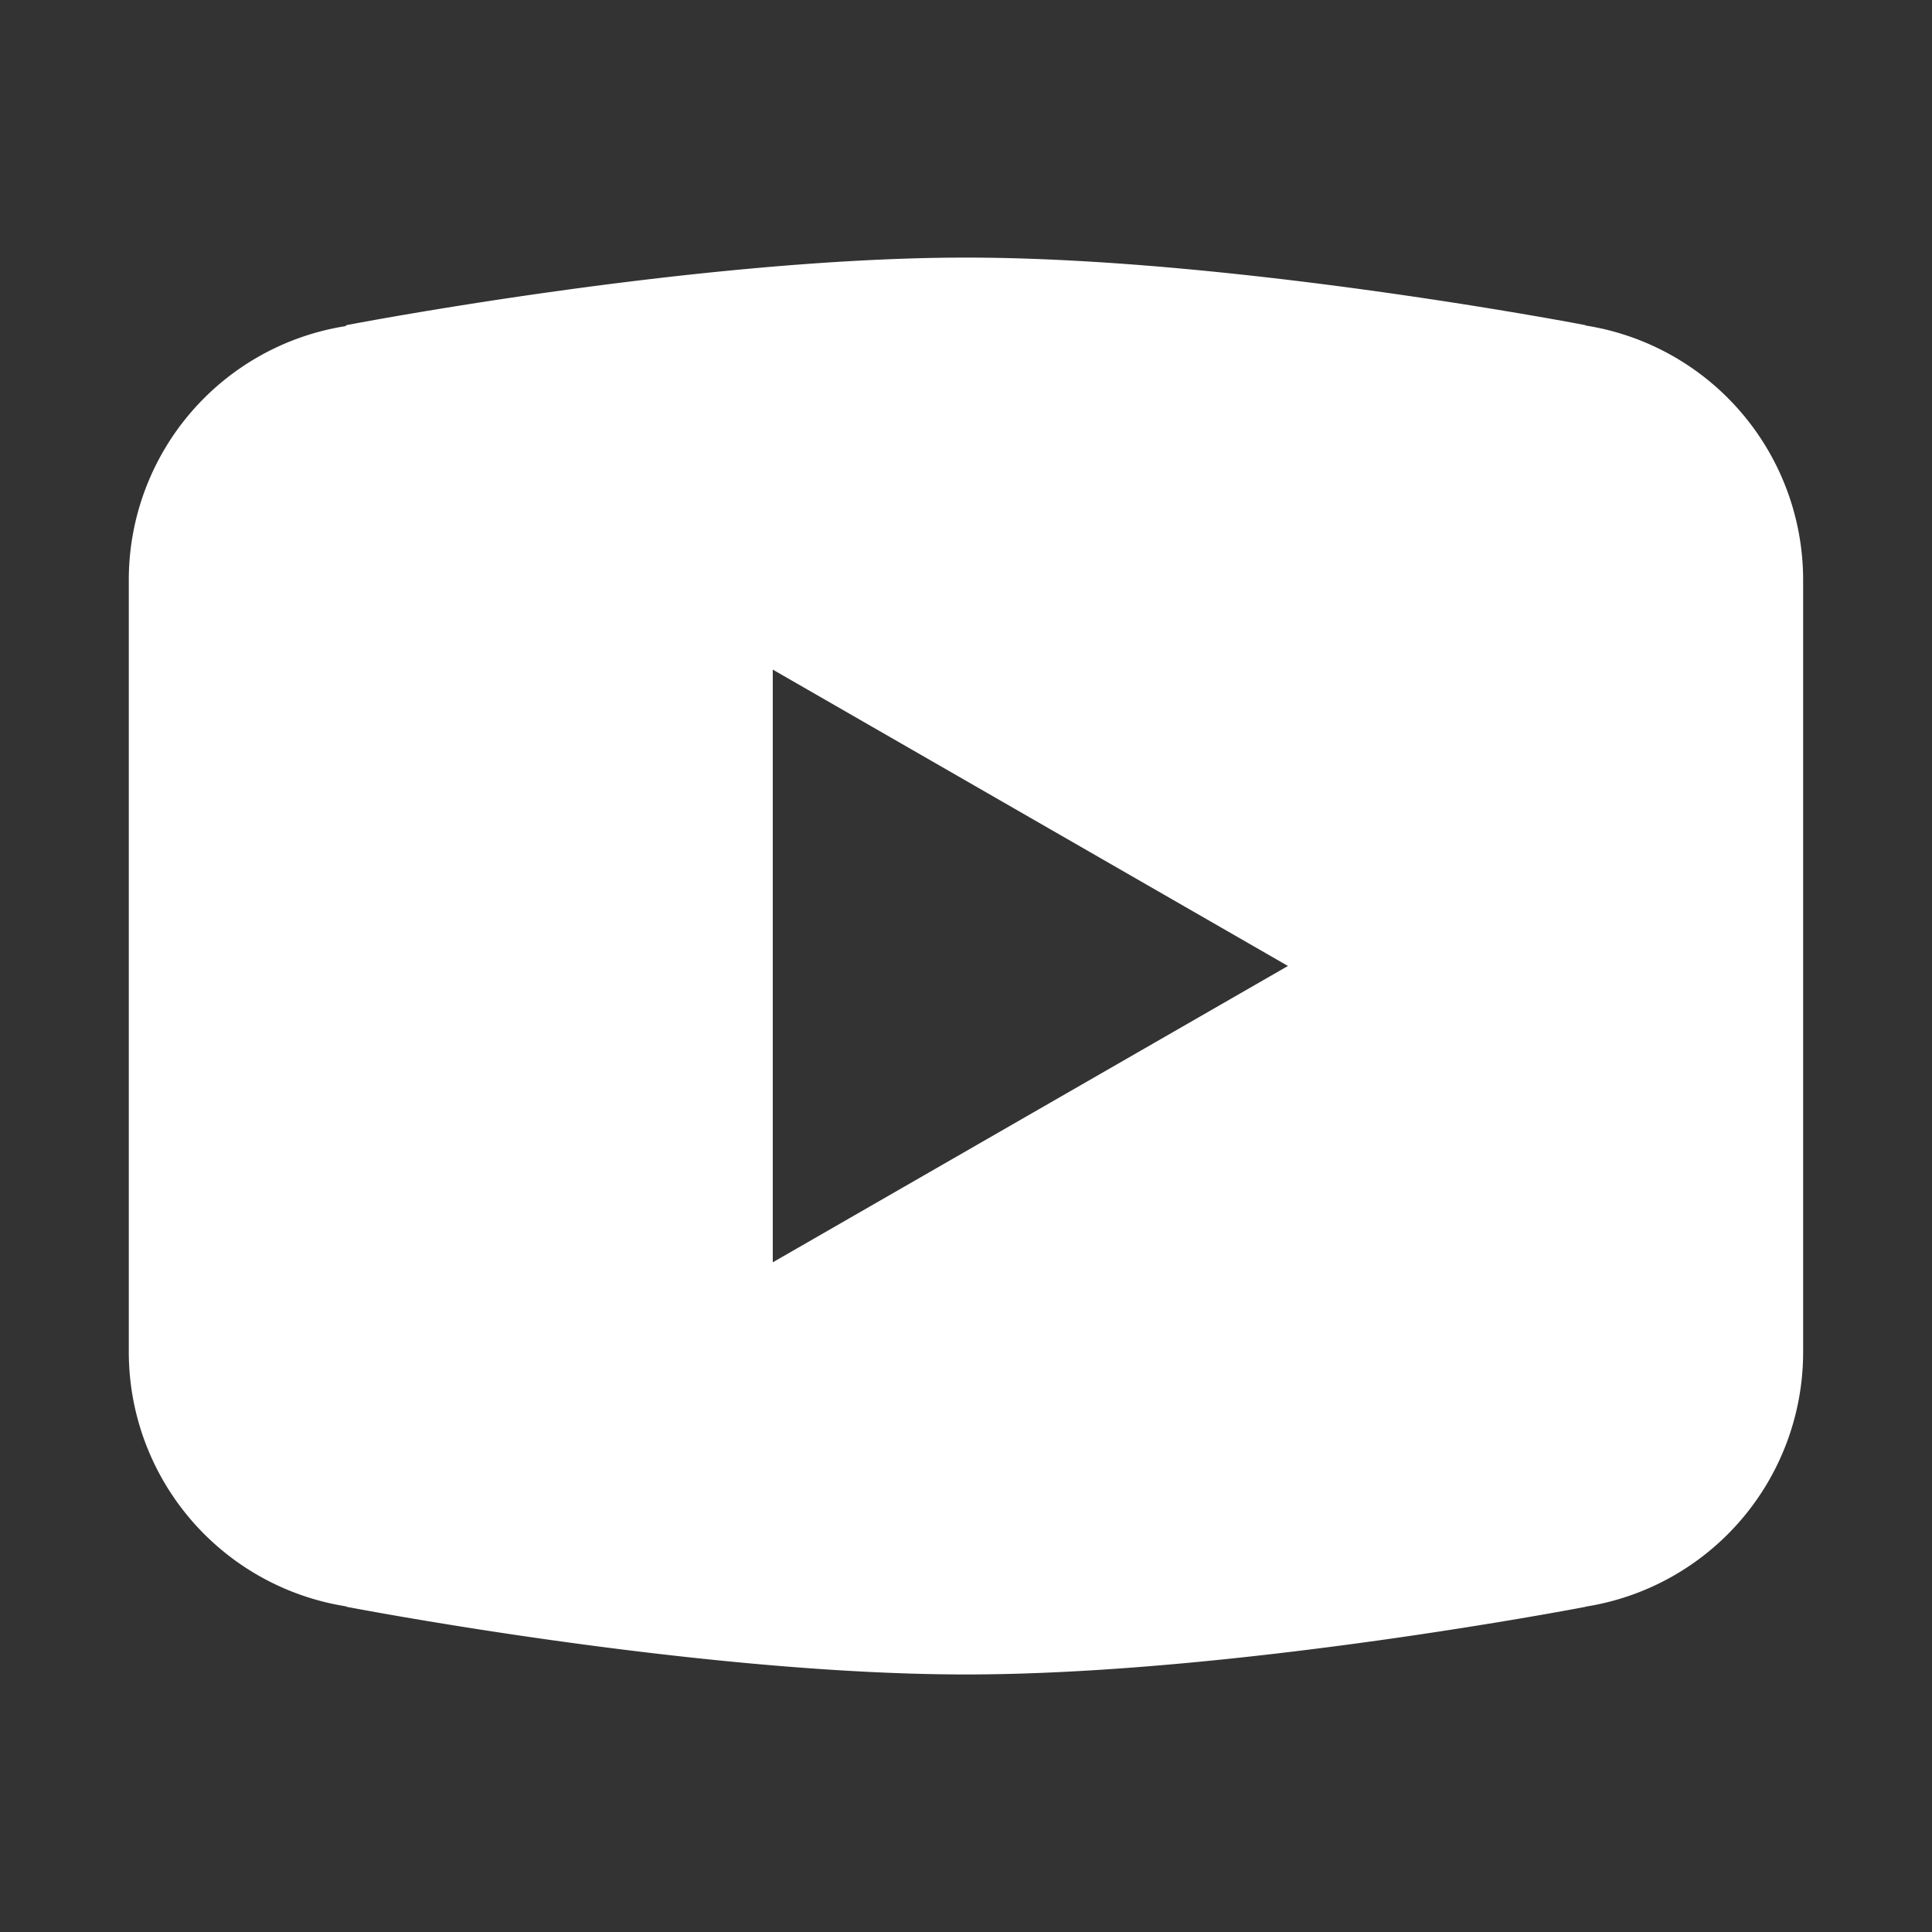 <svg xmlns="http://www.w3.org/2000/svg" viewBox="0 0 256 256" width="60" height="60" aria-label="YouTube Icon PROGST"><rect x="0" y="0" width="256" height="256" fill="#333333" stroke="none"/><desc>YouTube logo representing a video-sharing platform</desc><title>YouTube Icon PROGST</title><path d="M15 4c-4.186 0-9.62 1.049-9.62 1.049l-.013.015A3.99 3.99 0 0 0 2 9v12.002a4 4 0 0 0 3.377 3.943l.004.006s5.433 1.051 9.619 1.051 9.62-1.05 9.62-1.05l.001-.003A4 4 0 0 0 28 21.002V9a4 4 0 0 0-3.377-3.945l-.004-.006S19.186 4 15 4m-3 6.398L20 15l-8 4.602z" transform="scale(8.533)" fill="#fff" font-family="none" font-weight="none" font-size="none" text-anchor="none" style="mix-blend-mode:normal"/></svg>